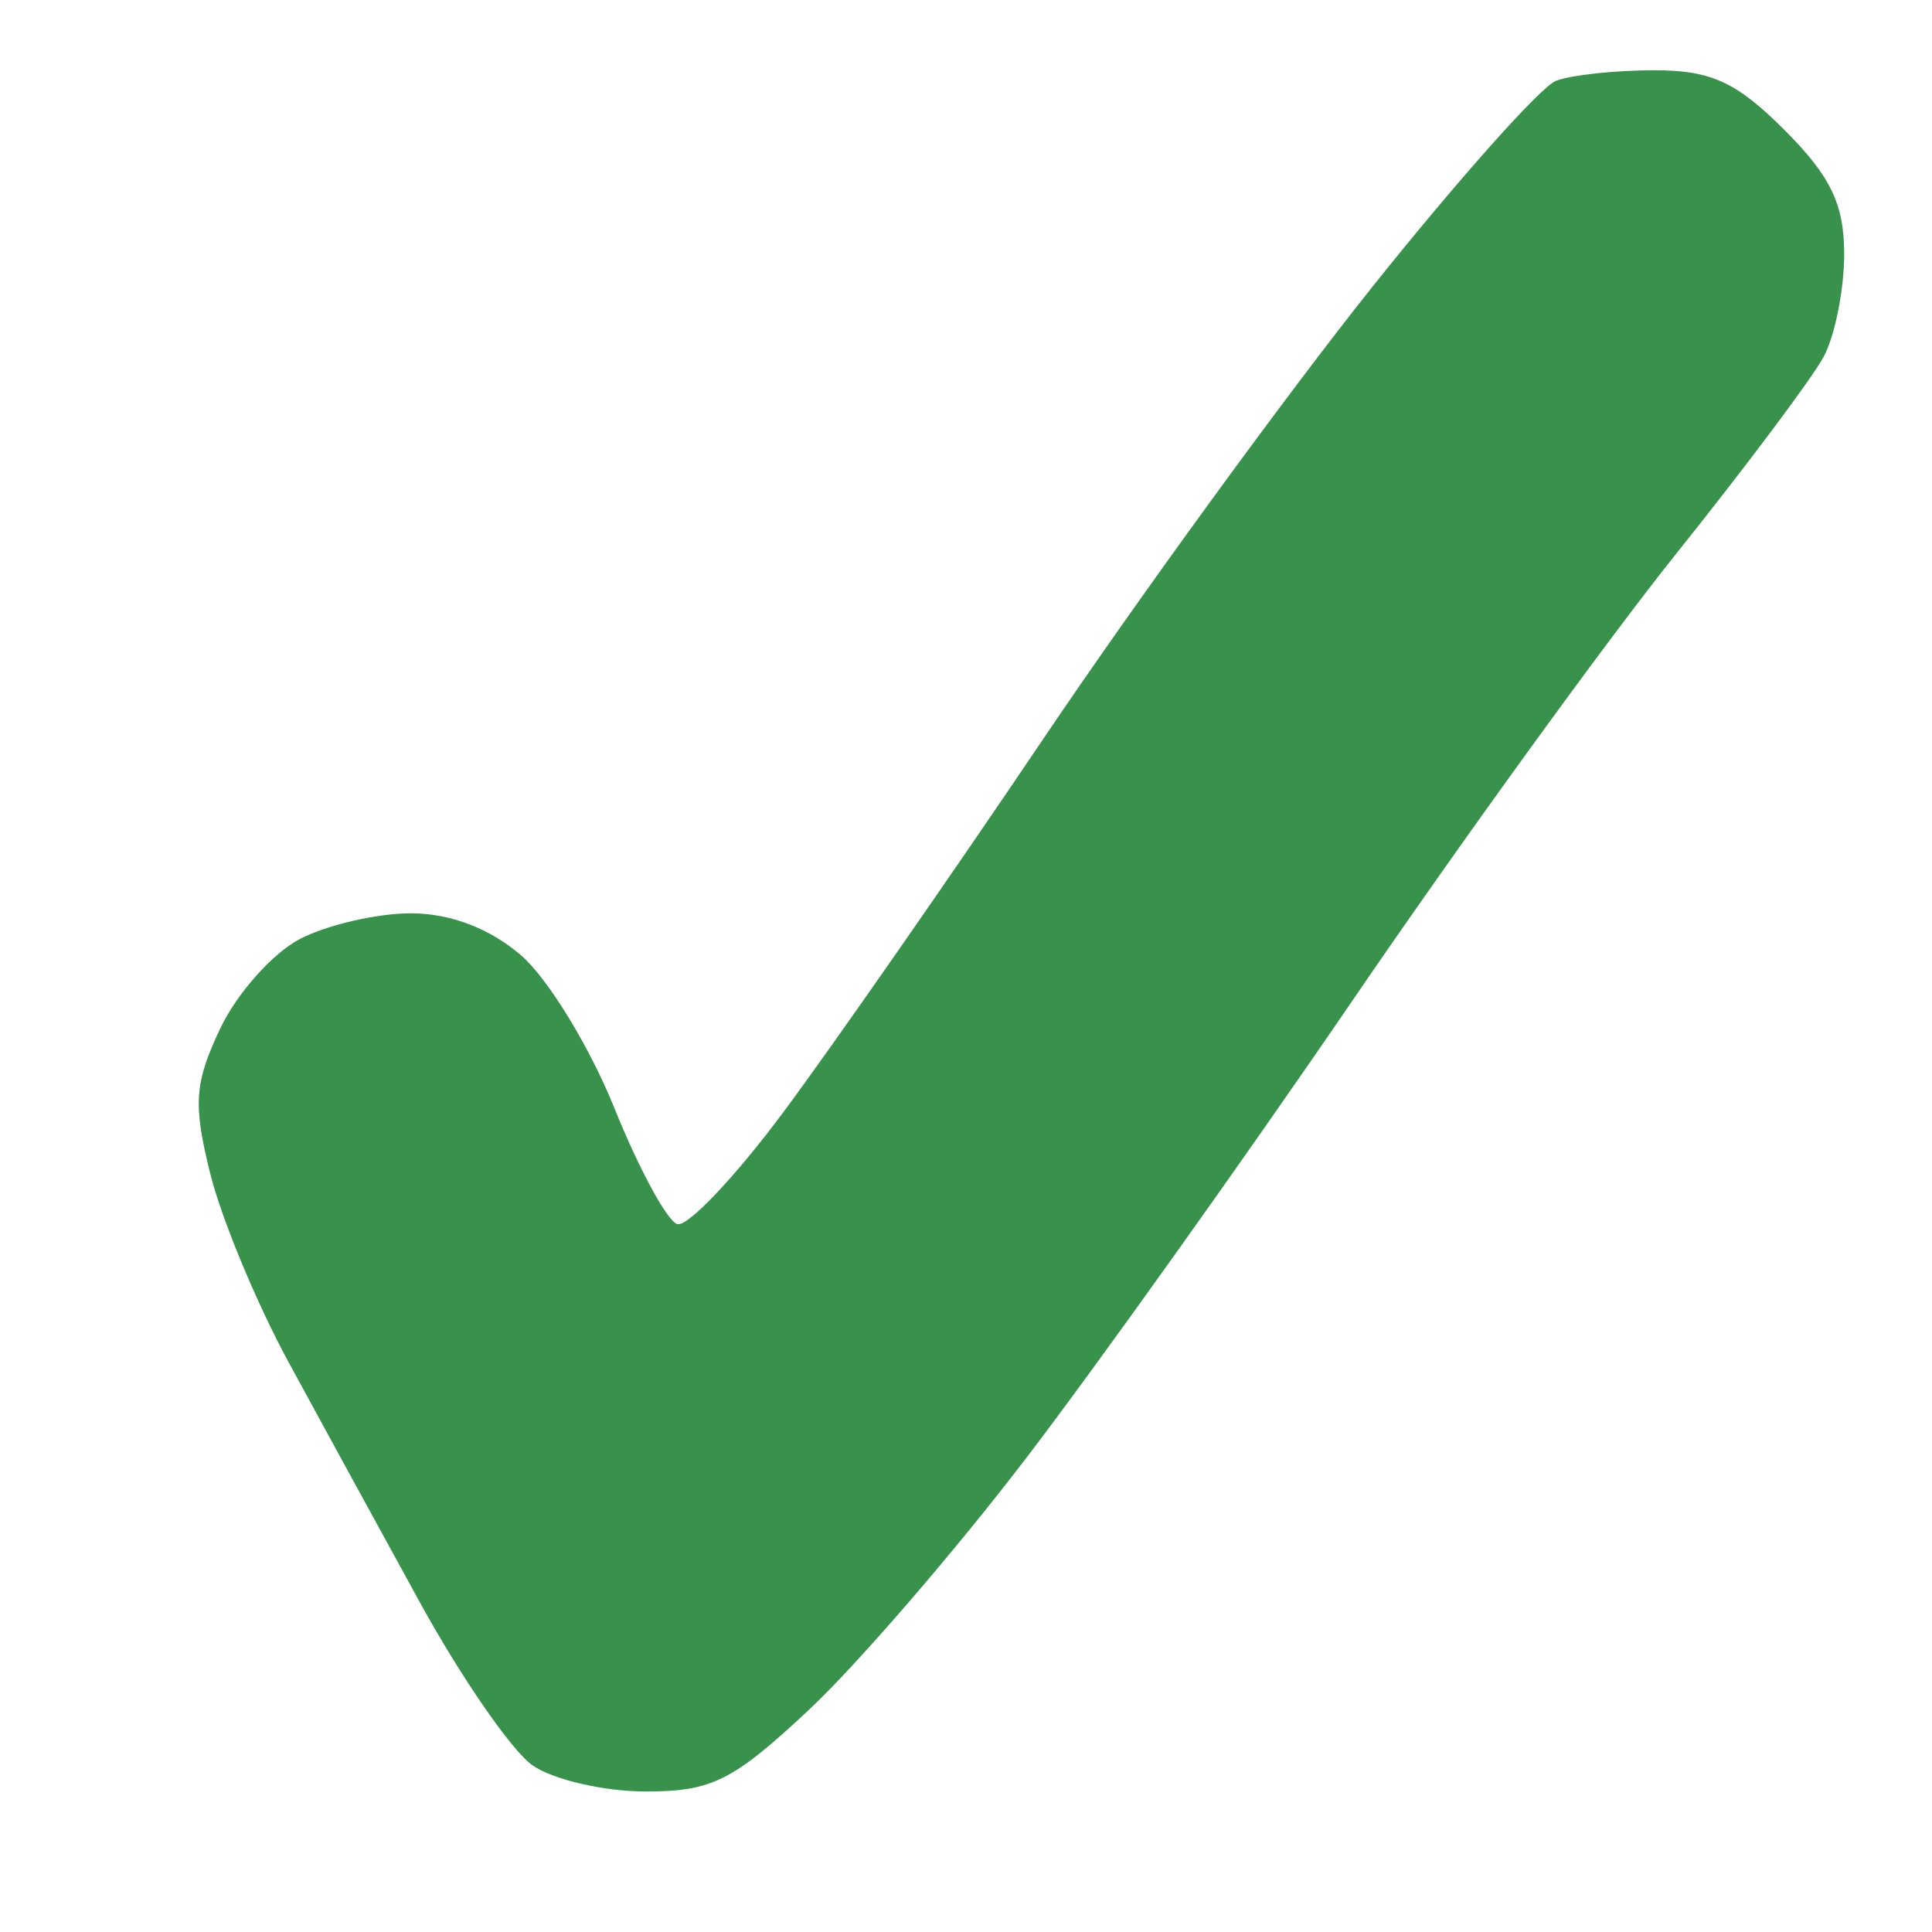 <?xml version="1.0" encoding="UTF-8" standalone="no"?>
<!-- Created with Inkscape (http://www.inkscape.org/) -->

<svg
   version="1.1"
   id="svg1"
   width="35.2"
   height="35.2"
   viewBox="0 0 35.2 35.2"
   xml:space="preserve"
   xmlns="http://www.w3.org/2000/svg"
   xmlns:svg="http://www.w3.org/2000/svg"><defs
     id="defs1" /><path
     style="fill:#38924c"
     d="m 11.765,32.64 c -0.76,0 -1.69,-0.215 -2.065,-0.478 C 9.325,31.899 8.404,30.567 7.654,29.202 6.904,27.837 5.822,25.856 5.248,24.8 4.675,23.744 4.038,22.21 3.833,21.392 3.515,20.122 3.541,19.732 4.013,18.738 4.317,18.096 4.972,17.362 5.467,17.106 5.963,16.85 6.871,16.64 7.486,16.64 c 0.717,0 1.436,0.274 2.006,0.764 0.488,0.42 1.252,1.669 1.698,2.776 0.445,1.106 0.962,2.061 1.148,2.122 0.186,0.061 1.062,-0.864 1.947,-2.056 C 15.17,19.055 17.302,15.992 19.023,13.44 20.744,10.888 23.433,7.195 24.998,5.233 26.564,3.272 28.071,1.58 28.348,1.473 28.626,1.367 29.431,1.28 30.138,1.28 c 1.036,0 1.498,0.212 2.374,1.088 0.842,0.842 1.088,1.354 1.088,2.261 0,0.645 -0.168,1.487 -0.374,1.872 -0.206,0.384 -1.412,1.995 -2.68,3.579 -1.268,1.584 -3.929,5.256 -5.912,8.16 -1.983,2.904 -4.667,6.665 -5.963,8.359 -1.296,1.693 -3.069,3.745 -3.94,4.56 -1.378,1.289 -1.763,1.481 -2.966,1.481 z"
     id="path3" /></svg>
